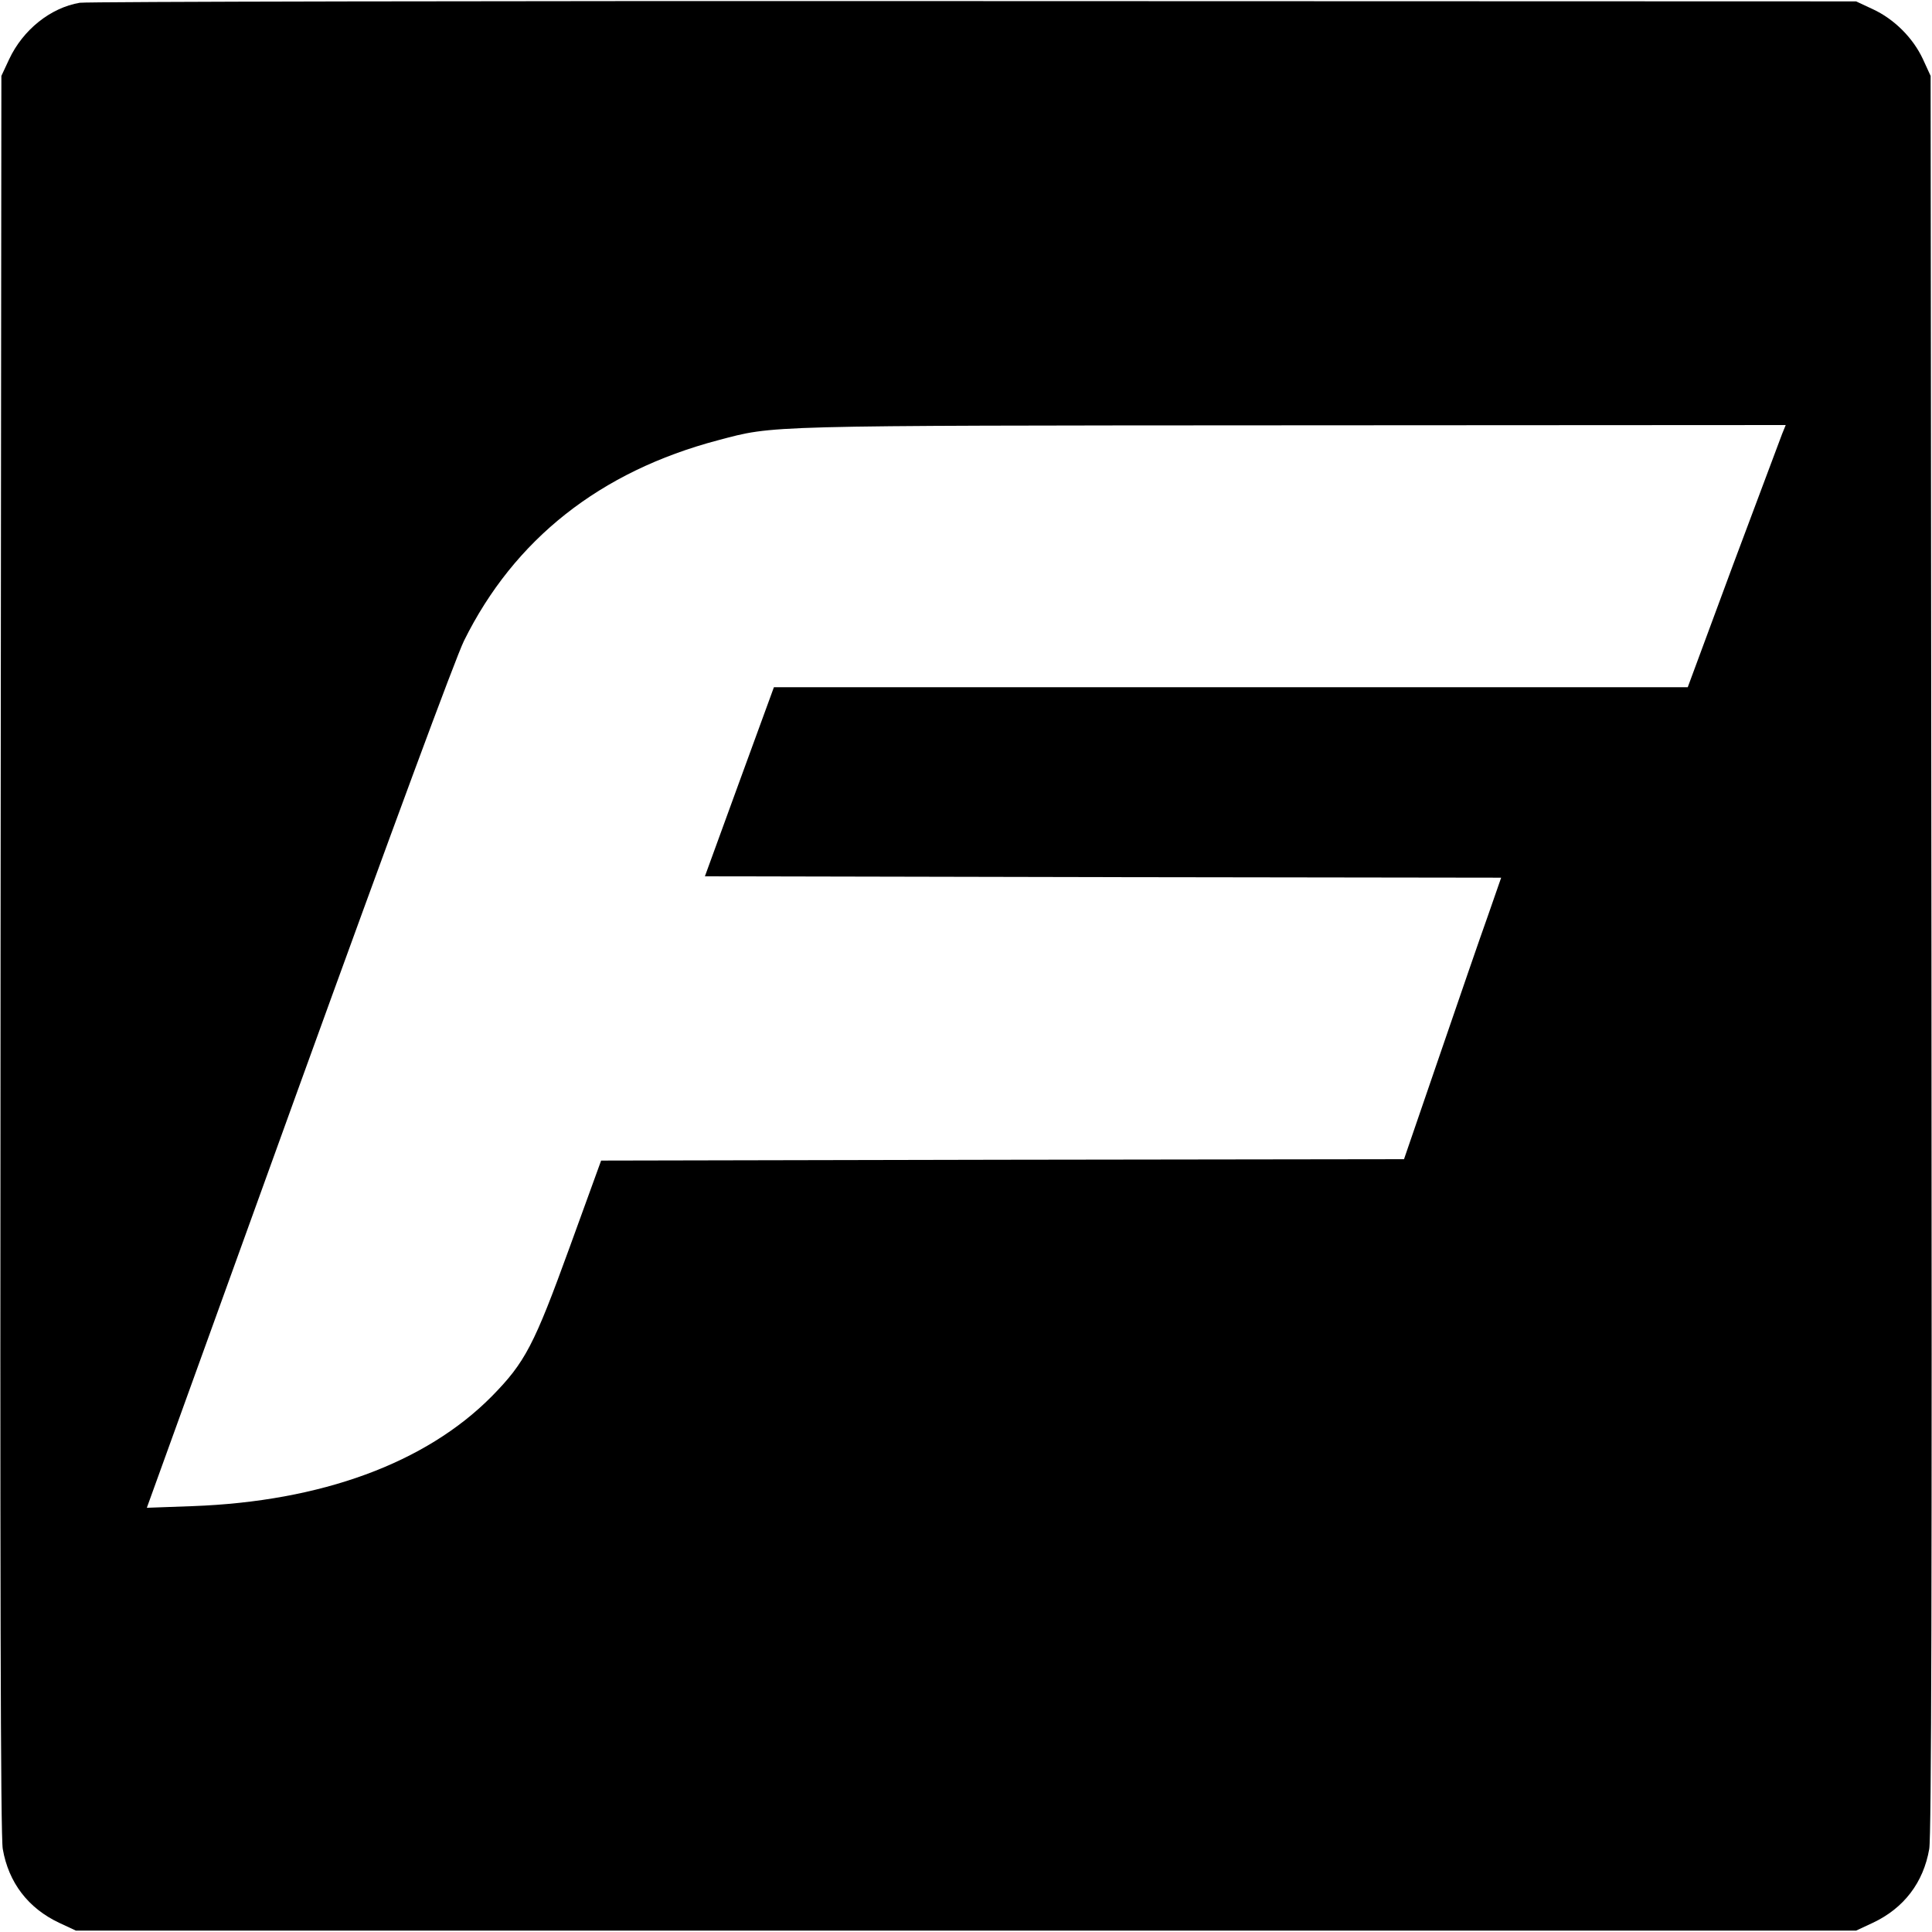 <?xml version="1.0" standalone="no"?>
<!DOCTYPE svg PUBLIC "-//W3C//DTD SVG 20010904//EN"
 "http://www.w3.org/TR/2001/REC-SVG-20010904/DTD/svg10.dtd">
<svg version="1.0" xmlns="http://www.w3.org/2000/svg"
 width="700pt" height="700pt" viewBox="0 0 700 700"
 preserveAspectRatio="xMidYMid meet">
<g transform="translate(0,700) scale(0.1,-0.1)"
fill="#000000" stroke="none">
<path d="M289 6990 c-106 -18 -206 -98 -256 -205 l-28 -60 -3 -3180 c-2 -2258
0 -3199 8 -3244 21 -122 92 -215 205 -268 l60 -28 3225 0 3225 0 60 28 c113
53 184 146 205 268 8 45 10 986 8 3244 l-3 3180 -28 61 c-36 77 -104 145 -182
181 l-60 28 -3195 1 c-1757 1 -3216 -2 -3241 -6z m6168 -1562 c-7 -18 -87
-232 -178 -475 l-164 -443 -1655 0 -1656 0 -125 -342 -125 -343 1442 -3 1443
-2 -48 -138 c-27 -75 -106 -305 -176 -509 l-128 -373 -1454 -2 -1455 -3 -114
-314 c-129 -355 -161 -417 -283 -541 -239 -241 -617 -380 -1083 -397 l-166 -6
549 1519 c340 939 569 1558 600 1622 182 368 493 614 921 727 205 54 145 53
2076 54 l1792 1 -13 -32z"/>
</g>
</svg>

